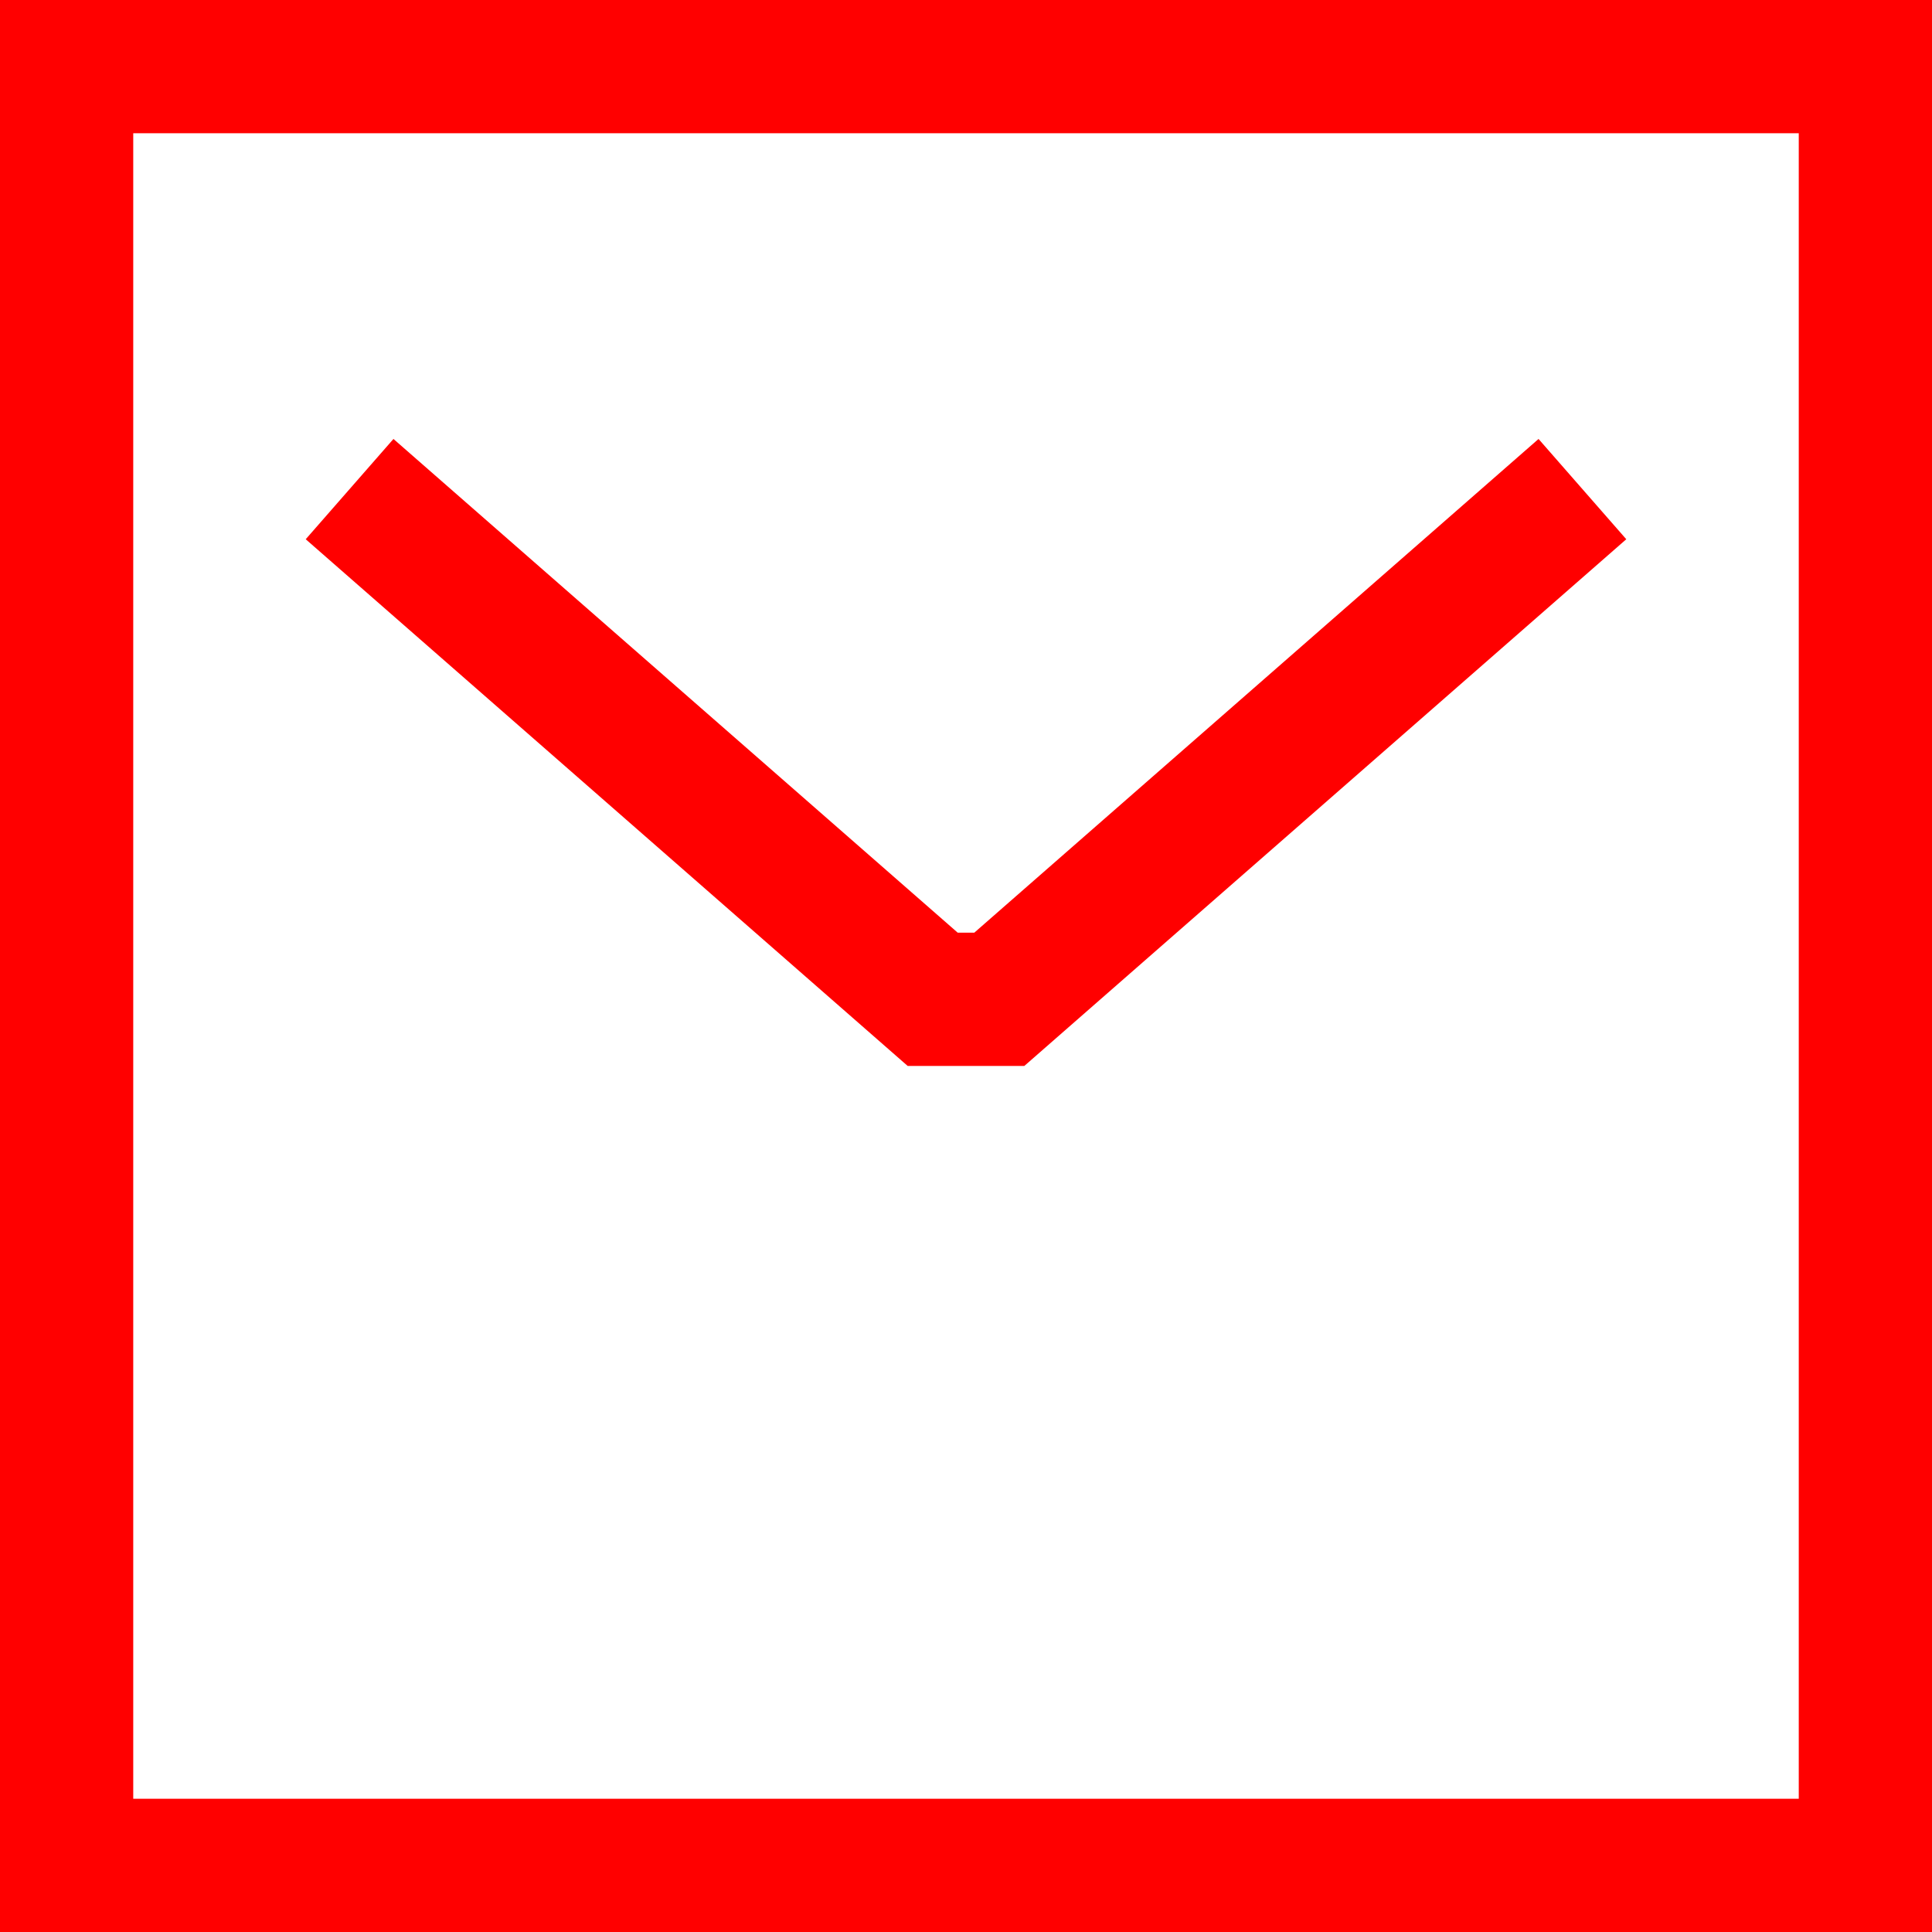 <?xml version="1.0" encoding="UTF-8" standalone="no"?>
<svg width="29px" height="29px" viewBox="0 0 29 29" version="1.1" xmlns="http://www.w3.org/2000/svg" xmlns:xlink="http://www.w3.org/1999/xlink">
    <!-- Generator: Sketch 3.8.1 (29687) - http://www.bohemiancoding.com/sketch -->
    <title>mail</title>
    <desc>Created with Sketch.</desc>
    <defs></defs>
    <g id="Page-1" stroke="none" stroke-width="1" fill="none" fill-rule="evenodd">
        <g id="mail" stroke="#FF0000" stroke-width="2">
            <rect id="Rectangle-32" x="1" y="1" width="27" height="27"></rect>
            <polyline id="Line" stroke-linecap="square" points="6 8 14 15 15 15 23 8"></polyline>
        </g>
    </g>
</svg>